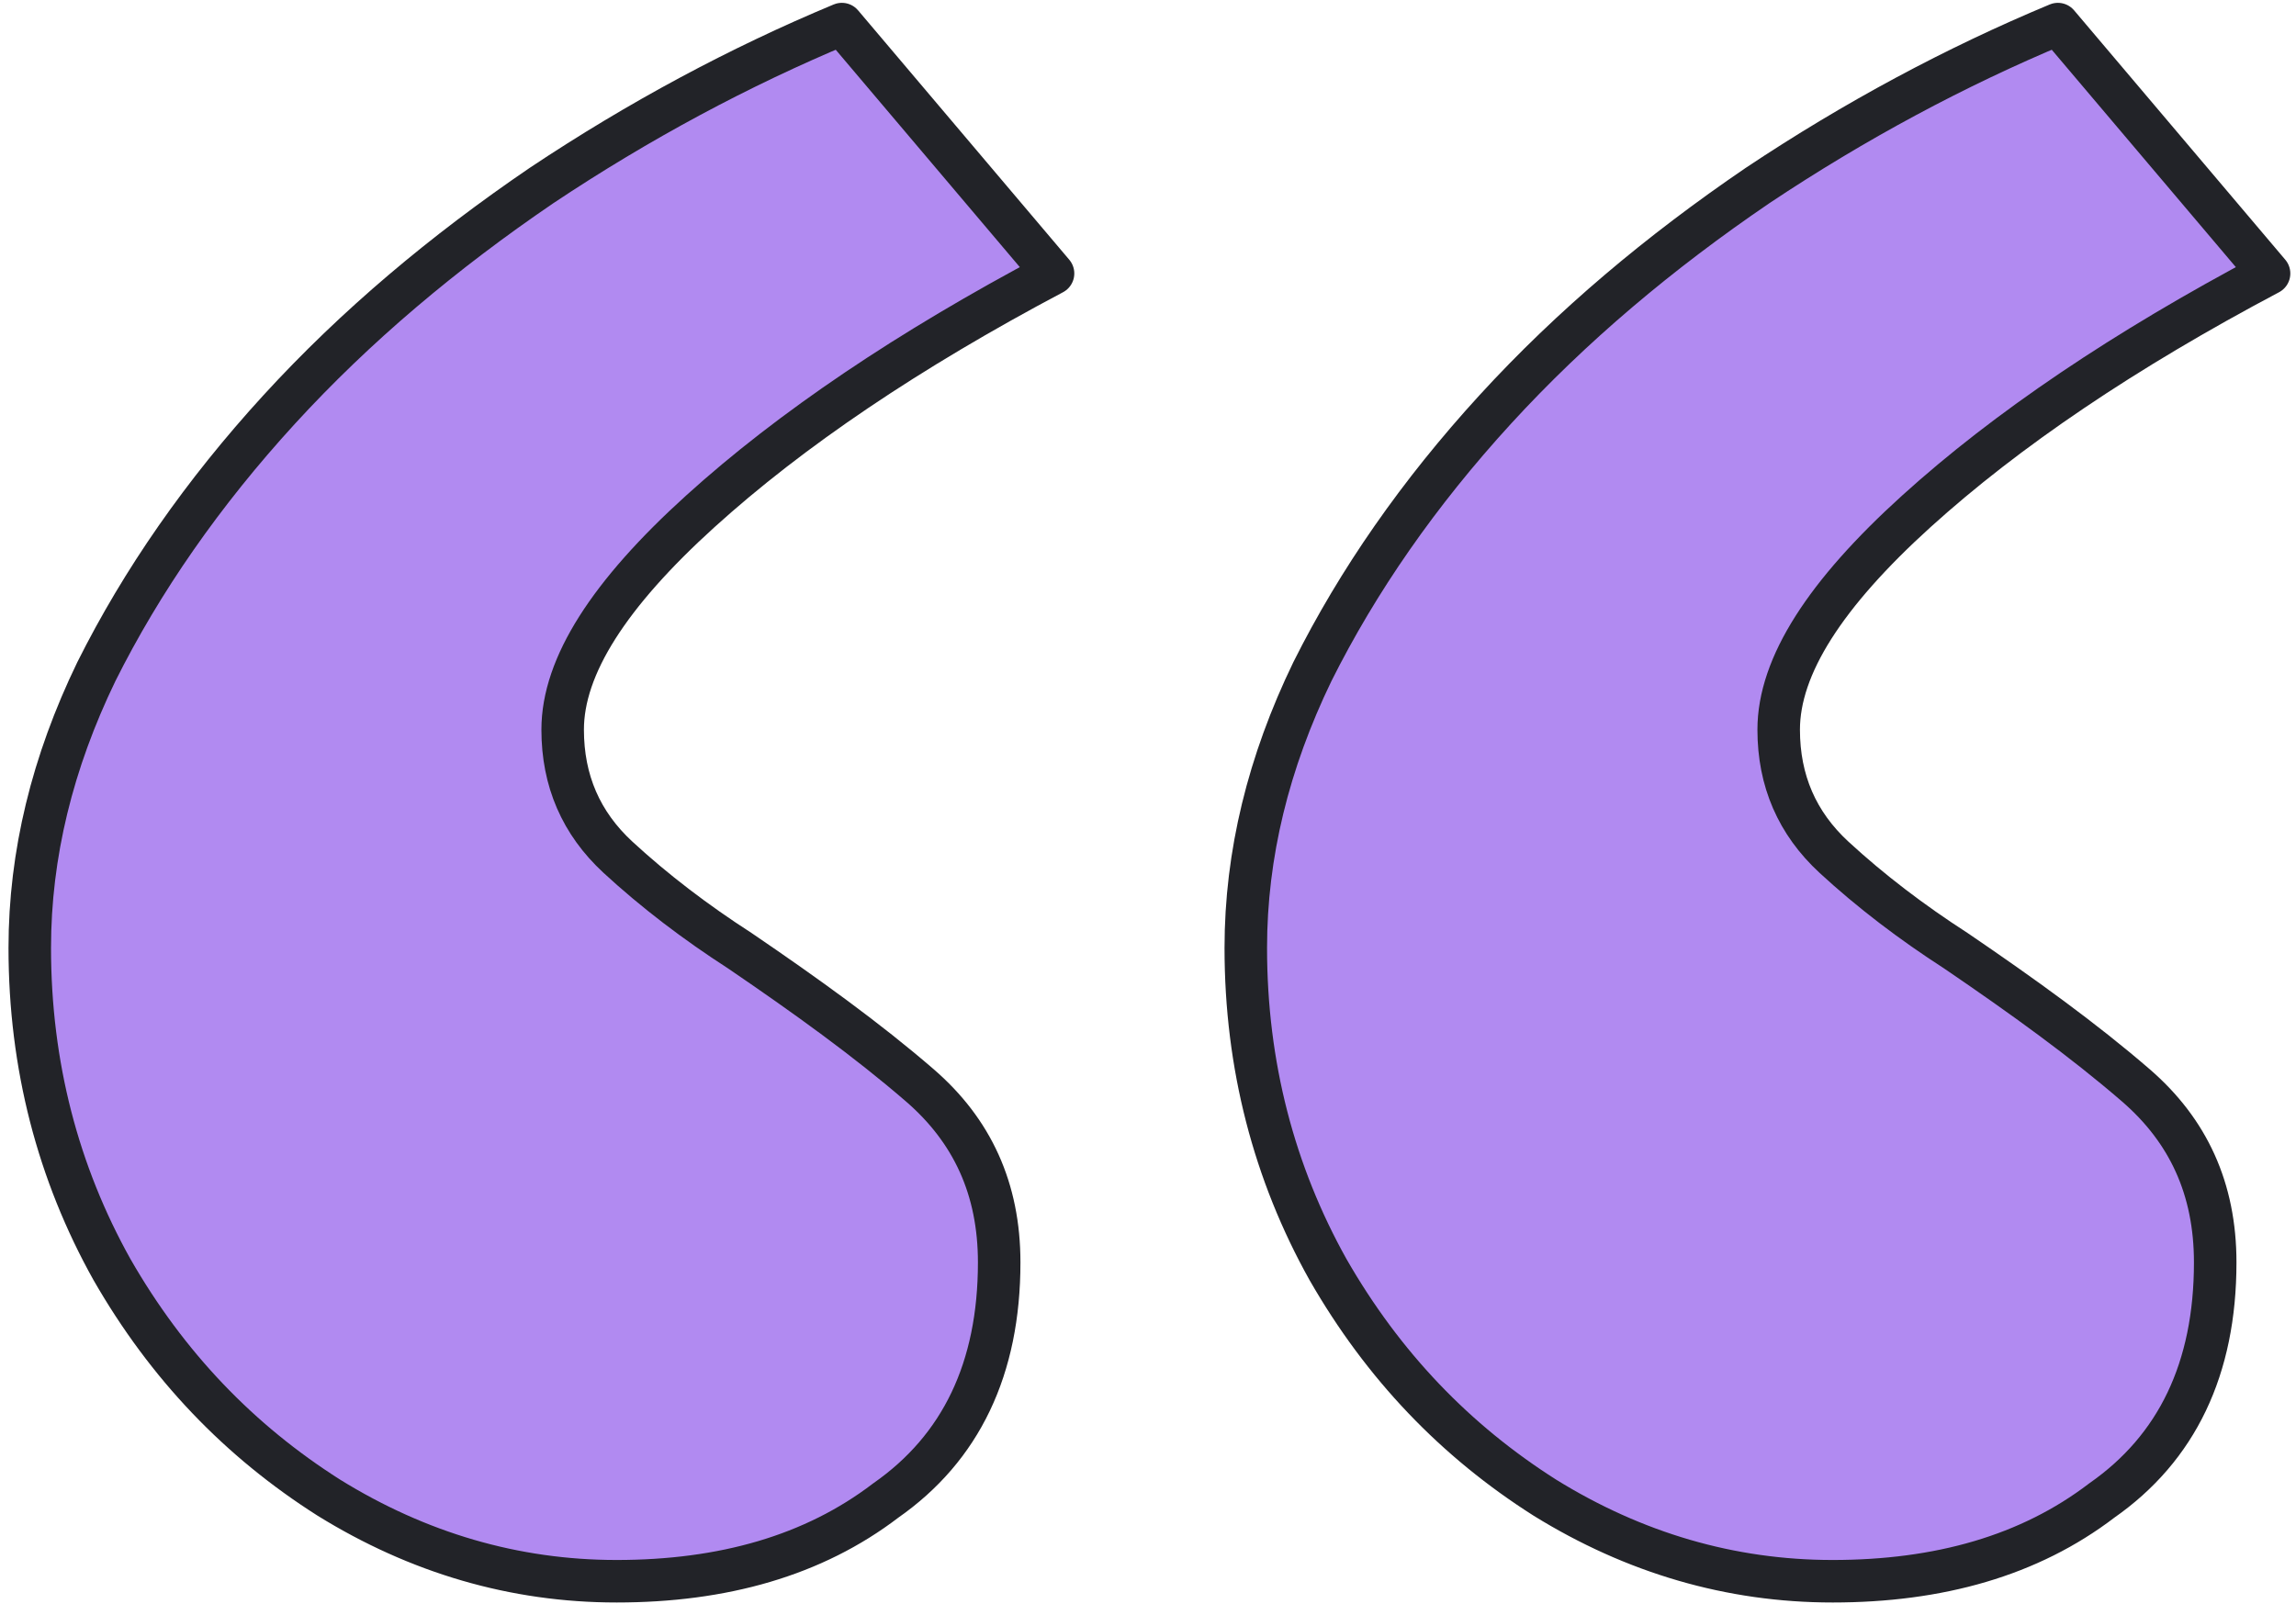 <svg xmlns="http://www.w3.org/2000/svg" fill="none" viewBox="0 0 162 114">
    <path fill="#B18AF1" stroke="#222328" stroke-linecap="round" stroke-linejoin="round" stroke-miterlimit="10" stroke-width="3" d="M43.5 111.6c-7.2 0-14-2-20.3-5.9-6.3-4-11.4-9.3-15.3-16.1-3.8-6.8-5.8-14.4-5.8-22.7 0-6.6 1.6-13.1 4.7-19.5C10 41 14.3 34.8 19.7 28.9s11.6-11.1 18.5-15.8c6.9-4.6 14-8.4 21.2-11.4l14.9 17.6Q59 27.4 49.4 36.1C43 41.9 39.7 47 39.7 51.5q0 5.4 3.9 9c2.6 2.4 5.5 4.6 8.6 6.6 4.7 3.2 9 6.3 12.7 9.5s5.6 7.3 5.6 12.5c0 7.5-2.7 13.1-8 16.8-5.1 3.9-11.5 5.7-19 5.7m85.8 0c-7.2 0-14-2-20.3-5.9-6.3-4-11.4-9.3-15.3-16.1-3.8-6.8-5.8-14.4-5.8-22.7 0-6.6 1.6-13.1 4.7-19.5 3.2-6.4 7.5-12.6 12.9-18.5s11.6-11.1 18.5-15.8c6.9-4.6 14-8.4 21.2-11.4l14.9 17.6q-15.3 8.1-24.9 16.8c-6.4 5.8-9.7 10.9-9.7 15.4q0 5.4 3.9 9c2.6 2.4 5.5 4.6 8.6 6.6 4.7 3.2 9 6.3 12.7 9.5s5.6 7.3 5.6 12.5c0 7.5-2.7 13.1-8 16.8-5.1 3.9-11.5 5.7-19 5.7"/>
</svg>
